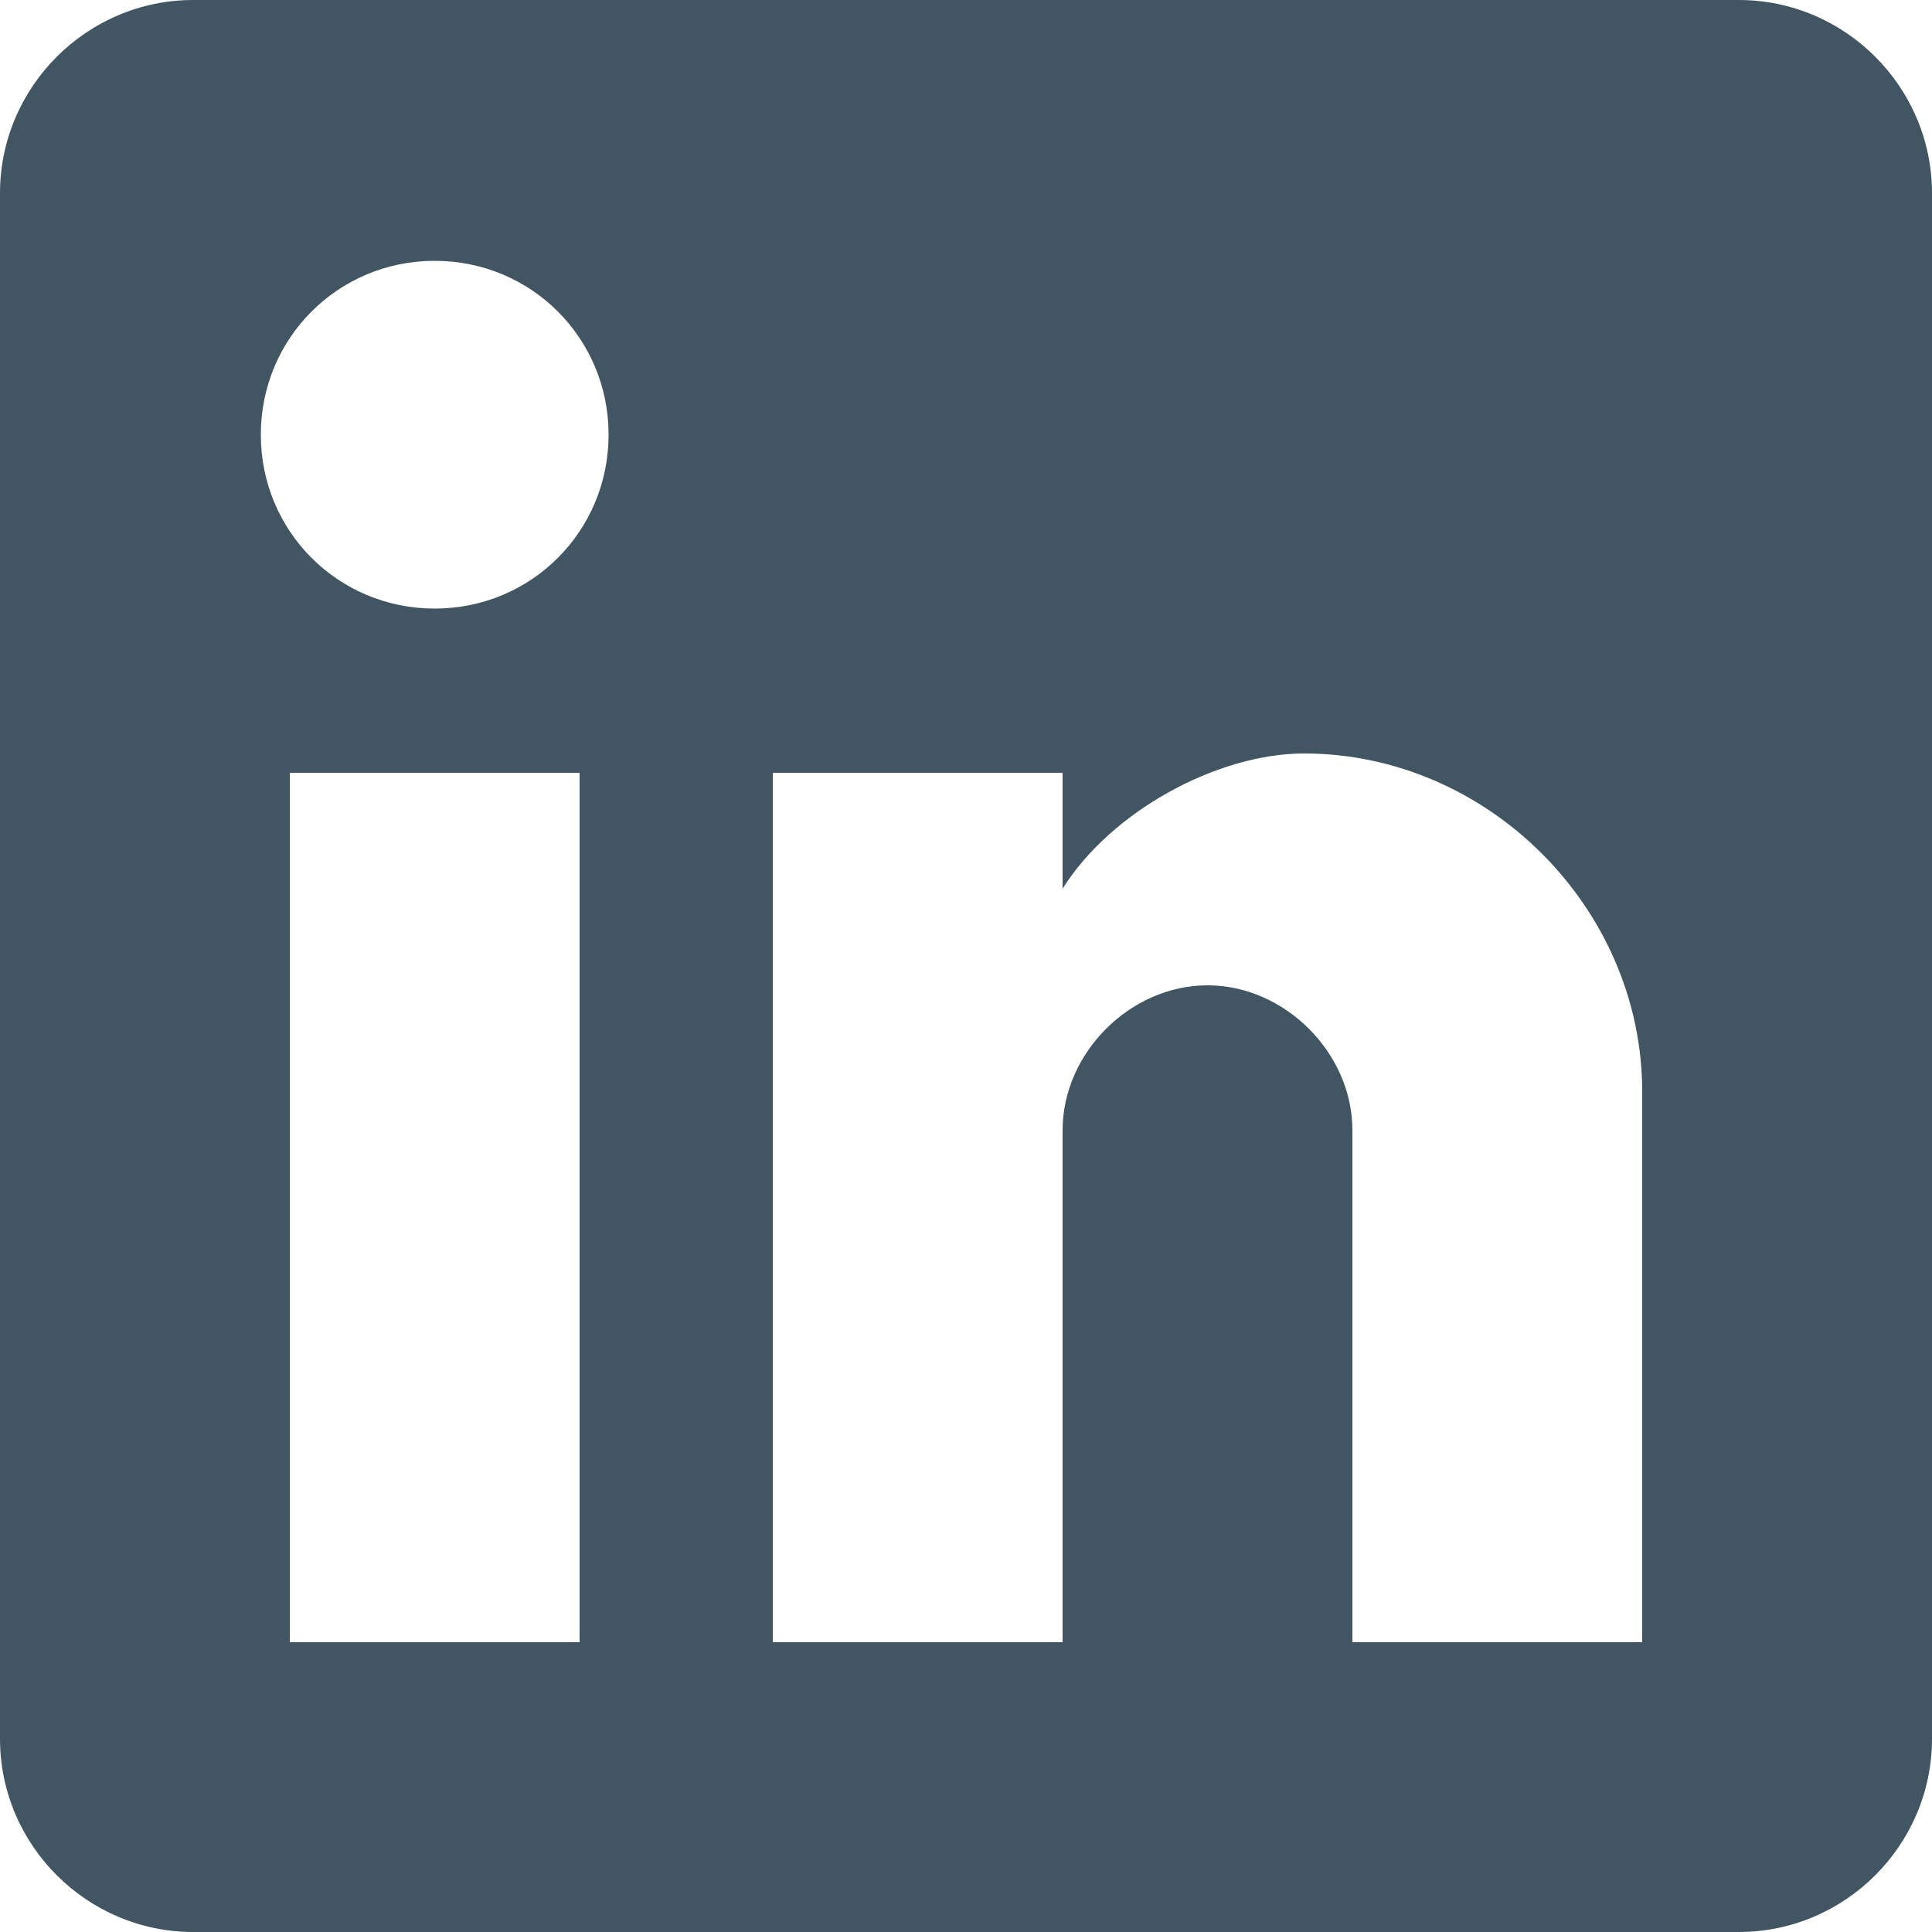 <?xml version="1.0" encoding="UTF-8"?>
<svg width="22px" height="22px" viewBox="0 0 22 22" version="1.1" xmlns="http://www.w3.org/2000/svg" xmlns:xlink="http://www.w3.org/1999/xlink">
    <title>linkedin-logo</title>
    <g id="Symbols" stroke="none" stroke-width="1" fill="none" fill-rule="evenodd">
        <g id="linkedin-logo" fill="#425563" fill-rule="nonzero">
            <g id="Shape">
                <path d="M19.8,0 L2.2,0 C0.99,0 0,0.99 0,2.2 L0,19.8 C0,21.01 0.99,22 2.2,22 L19.8,22 C21.01,22 22,21.01 22,19.8 L22,2.2 C22,0.99 21.01,0 19.8,0 Z M6.6,18.7 L3.3,18.7 L3.3,8.8 L6.6,8.8 L6.6,18.7 Z M4.95,6.93 C3.85,6.93 2.97,6.05 2.97,4.95 C2.97,3.85 3.85,2.97 4.95,2.97 C6.05,2.97 6.93,3.85 6.93,4.95 C6.93,6.05 6.05,6.93 4.95,6.93 Z M18.7,18.7 L15.4,18.7 L15.4,12.87 C15.4,11.99 14.63,11.22 13.75,11.22 C12.87,11.22 12.1,11.99 12.1,12.87 L12.1,18.7 L8.8,18.7 L8.8,8.8 L12.1,8.8 L12.1,10.12 C12.65,9.24 13.86,8.58 14.85,8.58 C16.94,8.58 18.7,10.34 18.7,12.43 L18.7,18.7 Z"></path>
            </g>
        </g>
    </g>
</svg>